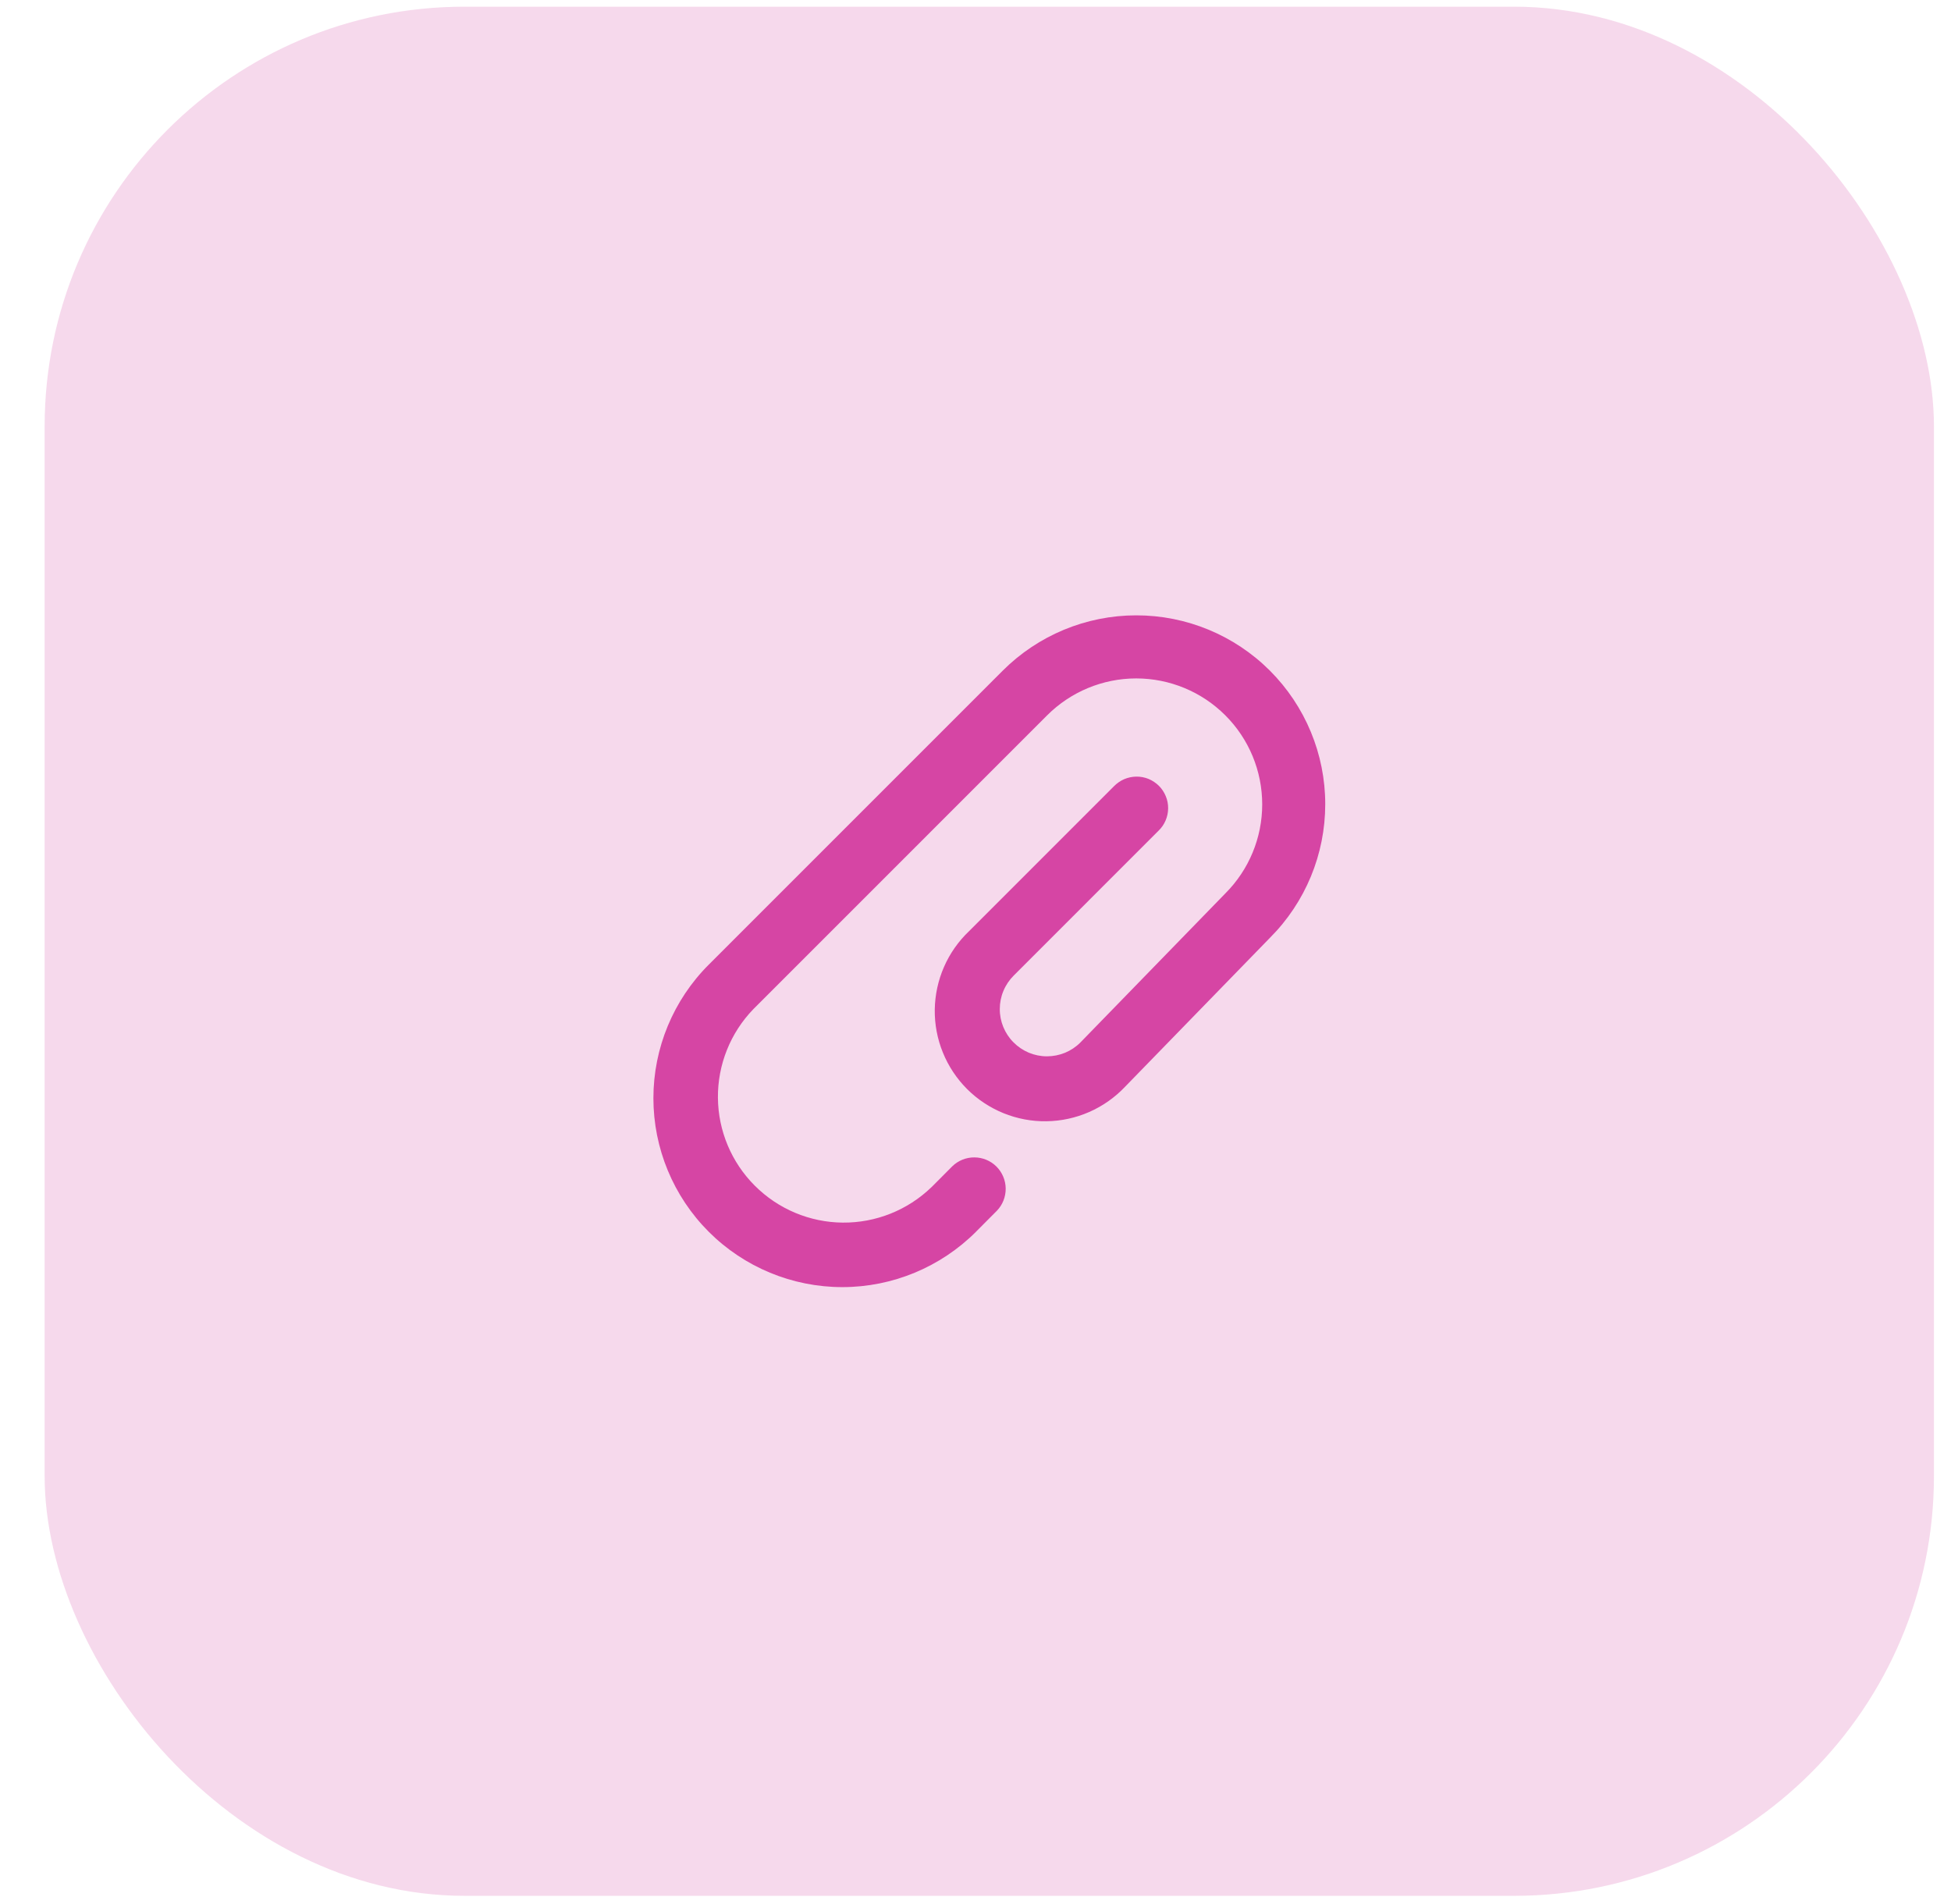 <svg width="42" height="41" viewBox="0 0 42 41" fill="none" xmlns="http://www.w3.org/2000/svg">
<rect x="0.961" y="0.144" width="40.672" height="40.672" rx="9.038" fill="#D645A4" fill-opacity="0.2"/>
<path fill-rule="evenodd" clip-rule="evenodd" d="M26.377 15.4C25.869 14.892 25.179 14.606 24.46 14.606C23.741 14.606 23.052 14.892 22.543 15.4L16.217 21.727C15.723 22.238 15.449 22.923 15.455 23.634C15.461 24.345 15.746 25.025 16.249 25.527C16.751 26.03 17.431 26.316 18.142 26.322C18.853 26.328 19.538 26.055 20.05 25.561H20.051L20.5 25.11C20.627 24.986 20.798 24.917 20.976 24.918C21.154 24.919 21.324 24.989 21.45 25.114C21.576 25.24 21.648 25.41 21.65 25.587C21.652 25.765 21.585 25.937 21.462 26.065L21.011 26.518L21.01 26.52C20.247 27.282 19.212 27.711 18.134 27.711C17.055 27.711 16.02 27.282 15.258 26.52C14.495 25.757 14.066 24.722 14.066 23.643C14.066 22.565 14.495 21.53 15.258 20.768L21.584 14.441C22.347 13.678 23.381 13.248 24.46 13.248C25.538 13.247 26.573 13.675 27.336 14.437C28.099 15.2 28.529 16.234 28.529 17.312C28.53 18.391 28.102 19.426 27.34 20.189L24.217 23.4C23.999 23.63 23.737 23.814 23.447 23.941C23.157 24.068 22.844 24.136 22.527 24.14C22.21 24.145 21.896 24.085 21.602 23.966C21.309 23.846 21.042 23.67 20.818 23.446C20.594 23.221 20.417 22.955 20.298 22.661C20.178 22.368 20.119 22.053 20.123 21.736C20.128 21.42 20.195 21.107 20.322 20.817C20.449 20.526 20.633 20.264 20.863 20.046L23.981 16.927C24.044 16.863 24.119 16.811 24.201 16.775C24.284 16.74 24.373 16.721 24.463 16.72C24.553 16.719 24.642 16.736 24.726 16.77C24.809 16.805 24.884 16.855 24.948 16.918C25.012 16.982 25.062 17.058 25.096 17.141C25.131 17.224 25.148 17.314 25.147 17.404C25.146 17.494 25.128 17.582 25.092 17.665C25.057 17.748 25.005 17.823 24.94 17.885L21.822 21.004C21.727 21.099 21.652 21.21 21.601 21.334C21.549 21.457 21.523 21.589 21.523 21.723C21.522 21.856 21.548 21.988 21.599 22.112C21.65 22.235 21.724 22.348 21.819 22.442C21.913 22.537 22.025 22.612 22.148 22.664C22.271 22.715 22.403 22.742 22.537 22.742C22.67 22.742 22.802 22.716 22.926 22.666C23.049 22.615 23.162 22.54 23.256 22.446L26.378 19.235C26.887 18.726 27.172 18.037 27.172 17.318C27.172 16.599 26.887 15.909 26.378 15.401L26.377 15.4Z" fill="#D645A4"/>
</svg>
